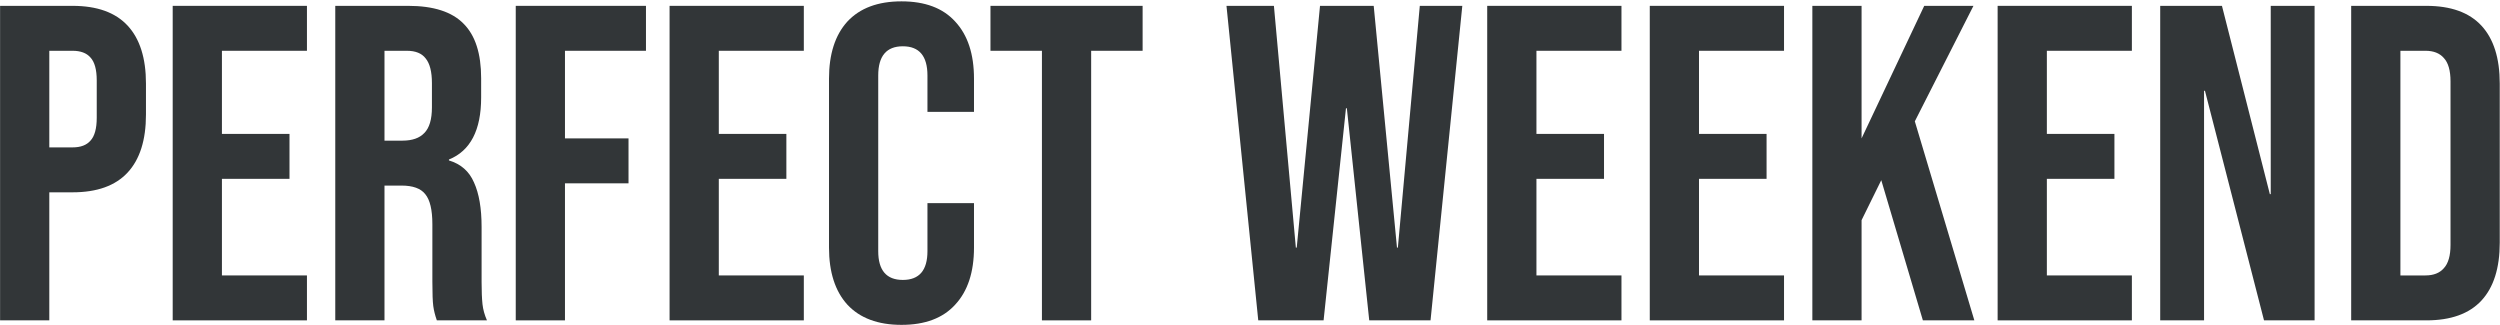 <svg width="500" height="65" viewBox="0 0 500 65" fill="none" xmlns="http://www.w3.org/2000/svg">
<g clip-path="url(#clip0_80_19)">
<path d="M0.016 1.17H14.515C19.407 1.17 23.077 2.488 25.523 5.124C27.97 7.76 29.193 11.624 29.193 16.716V22.917C29.193 28.009 27.97 31.873 25.523 34.509C23.077 37.145 19.407 38.463 14.515 38.463H9.861V64.073H0.016V1.17ZM14.515 29.477C16.126 29.477 17.319 29.027 18.095 28.129C18.93 27.23 19.348 25.702 19.348 23.546V16.087C19.348 13.931 18.93 12.403 18.095 11.504C17.319 10.606 16.126 10.156 14.515 10.156H9.861V29.477H14.515Z" fill="#323638"/>
<path d="M34.539 1.17H61.389V10.156H44.384V26.781H57.899V35.767H44.384V55.087H61.389V64.073H34.539V1.17Z" fill="#323638"/>
<path d="M67.053 1.17H81.641C86.713 1.17 90.412 2.368 92.739 4.765C95.066 7.101 96.229 10.726 96.229 15.638V19.502C96.229 26.032 94.081 30.166 89.785 31.903V32.083C92.172 32.802 93.843 34.269 94.797 36.486C95.812 38.703 96.319 41.668 96.319 45.382V56.435C96.319 58.233 96.379 59.7 96.498 60.838C96.617 61.917 96.916 62.995 97.393 64.073H87.369C87.011 63.055 86.772 62.096 86.653 61.198C86.534 60.299 86.474 58.682 86.474 56.345V44.843C86.474 41.968 85.997 39.961 85.042 38.822C84.147 37.684 82.566 37.115 80.299 37.115H76.898V64.073H67.053V1.17ZM80.478 28.129C82.447 28.129 83.908 27.619 84.863 26.601C85.877 25.583 86.385 23.875 86.385 21.479V16.626C86.385 14.35 85.967 12.702 85.132 11.684C84.356 10.665 83.103 10.156 81.373 10.156H76.898V28.129H80.478Z" fill="#323638"/>
<path d="M103.149 1.17H129.194V10.156H112.994V27.679H125.703V36.666H112.994V64.073H103.149V1.17Z" fill="#323638"/>
<path d="M133.915 1.17H160.764V10.156H143.76V26.781H157.274V35.767H143.76V55.087H160.764V64.073H133.915V1.17Z" fill="#323638"/>
<path d="M180.3 64.972C175.587 64.972 171.977 63.624 169.471 60.928C167.024 58.232 165.801 54.428 165.801 49.516V15.728C165.801 10.815 167.024 7.011 169.471 4.315C171.977 1.619 175.587 0.271 180.3 0.271C185.014 0.271 188.594 1.619 191.04 4.315C193.546 7.011 194.799 10.815 194.799 15.728V22.378H185.491V15.099C185.491 11.205 183.85 9.258 180.569 9.258C177.287 9.258 175.646 11.205 175.646 15.099V50.235C175.646 54.069 177.287 55.986 180.569 55.986C183.85 55.986 185.491 54.069 185.491 50.235V40.62H194.799V49.516C194.799 54.428 193.546 58.232 191.04 60.928C188.594 63.624 185.014 64.972 180.3 64.972Z" fill="#323638"/>
<path d="M208.386 10.156H198.094V1.17H228.523V10.156H218.231V64.073H208.386V10.156Z" fill="#323638"/>
<path d="M245.297 1.17H254.783L259.169 49.516H259.348L264.002 1.17H274.742L279.396 49.516H279.575L283.96 1.17H292.462L286.108 64.073H273.847L269.372 21.659H269.193L264.718 64.073H251.651L245.297 1.17Z" fill="#323638"/>
<path d="M297.442 1.17H324.293V10.156H307.288V26.781H320.803V35.767H307.288V55.087H324.293V64.073H297.442V1.17Z" fill="#323638"/>
<path d="M329.955 1.17H356.805V10.156H339.8V26.781H353.314V35.767H339.8V55.087H356.805V64.073H329.955V1.17Z" fill="#323638"/>
<path d="M362.47 1.17H372.315V27.679L384.845 1.17H394.69L382.965 24.265L394.869 64.073H384.576L376.253 36.037L372.315 44.034V64.073H362.47V1.17Z" fill="#323638"/>
<path d="M399.526 1.17H426.375V10.156H409.371V26.781H422.885V35.767H409.371V55.087H426.375V64.073H399.526V1.17Z" fill="#323638"/>
<path d="M432.041 1.17H444.391L453.968 38.822H454.147V1.17H462.918V64.073H452.804L440.99 18.154H440.811V64.073H432.041V1.17Z" fill="#323638"/>
<path d="M470.236 1.17H485.272C490.164 1.17 493.834 2.488 496.28 5.124C498.726 7.76 499.949 11.624 499.949 16.716V48.527C499.949 53.62 498.726 57.484 496.28 60.12C493.834 62.755 490.164 64.073 485.272 64.073H470.236V1.17ZM485.093 55.087C486.704 55.087 487.927 54.608 488.762 53.65C489.657 52.691 490.104 51.133 490.104 48.977V16.267C490.104 14.11 489.657 12.553 488.762 11.594C487.927 10.636 486.704 10.156 485.093 10.156H480.081V55.087H485.093Z" fill="#323638"/>
</g>
<defs>
<clipPath id="clip0_80_19">
<rect width="500" height="65" fill="white"/>
</clipPath>
</defs>
</svg>
